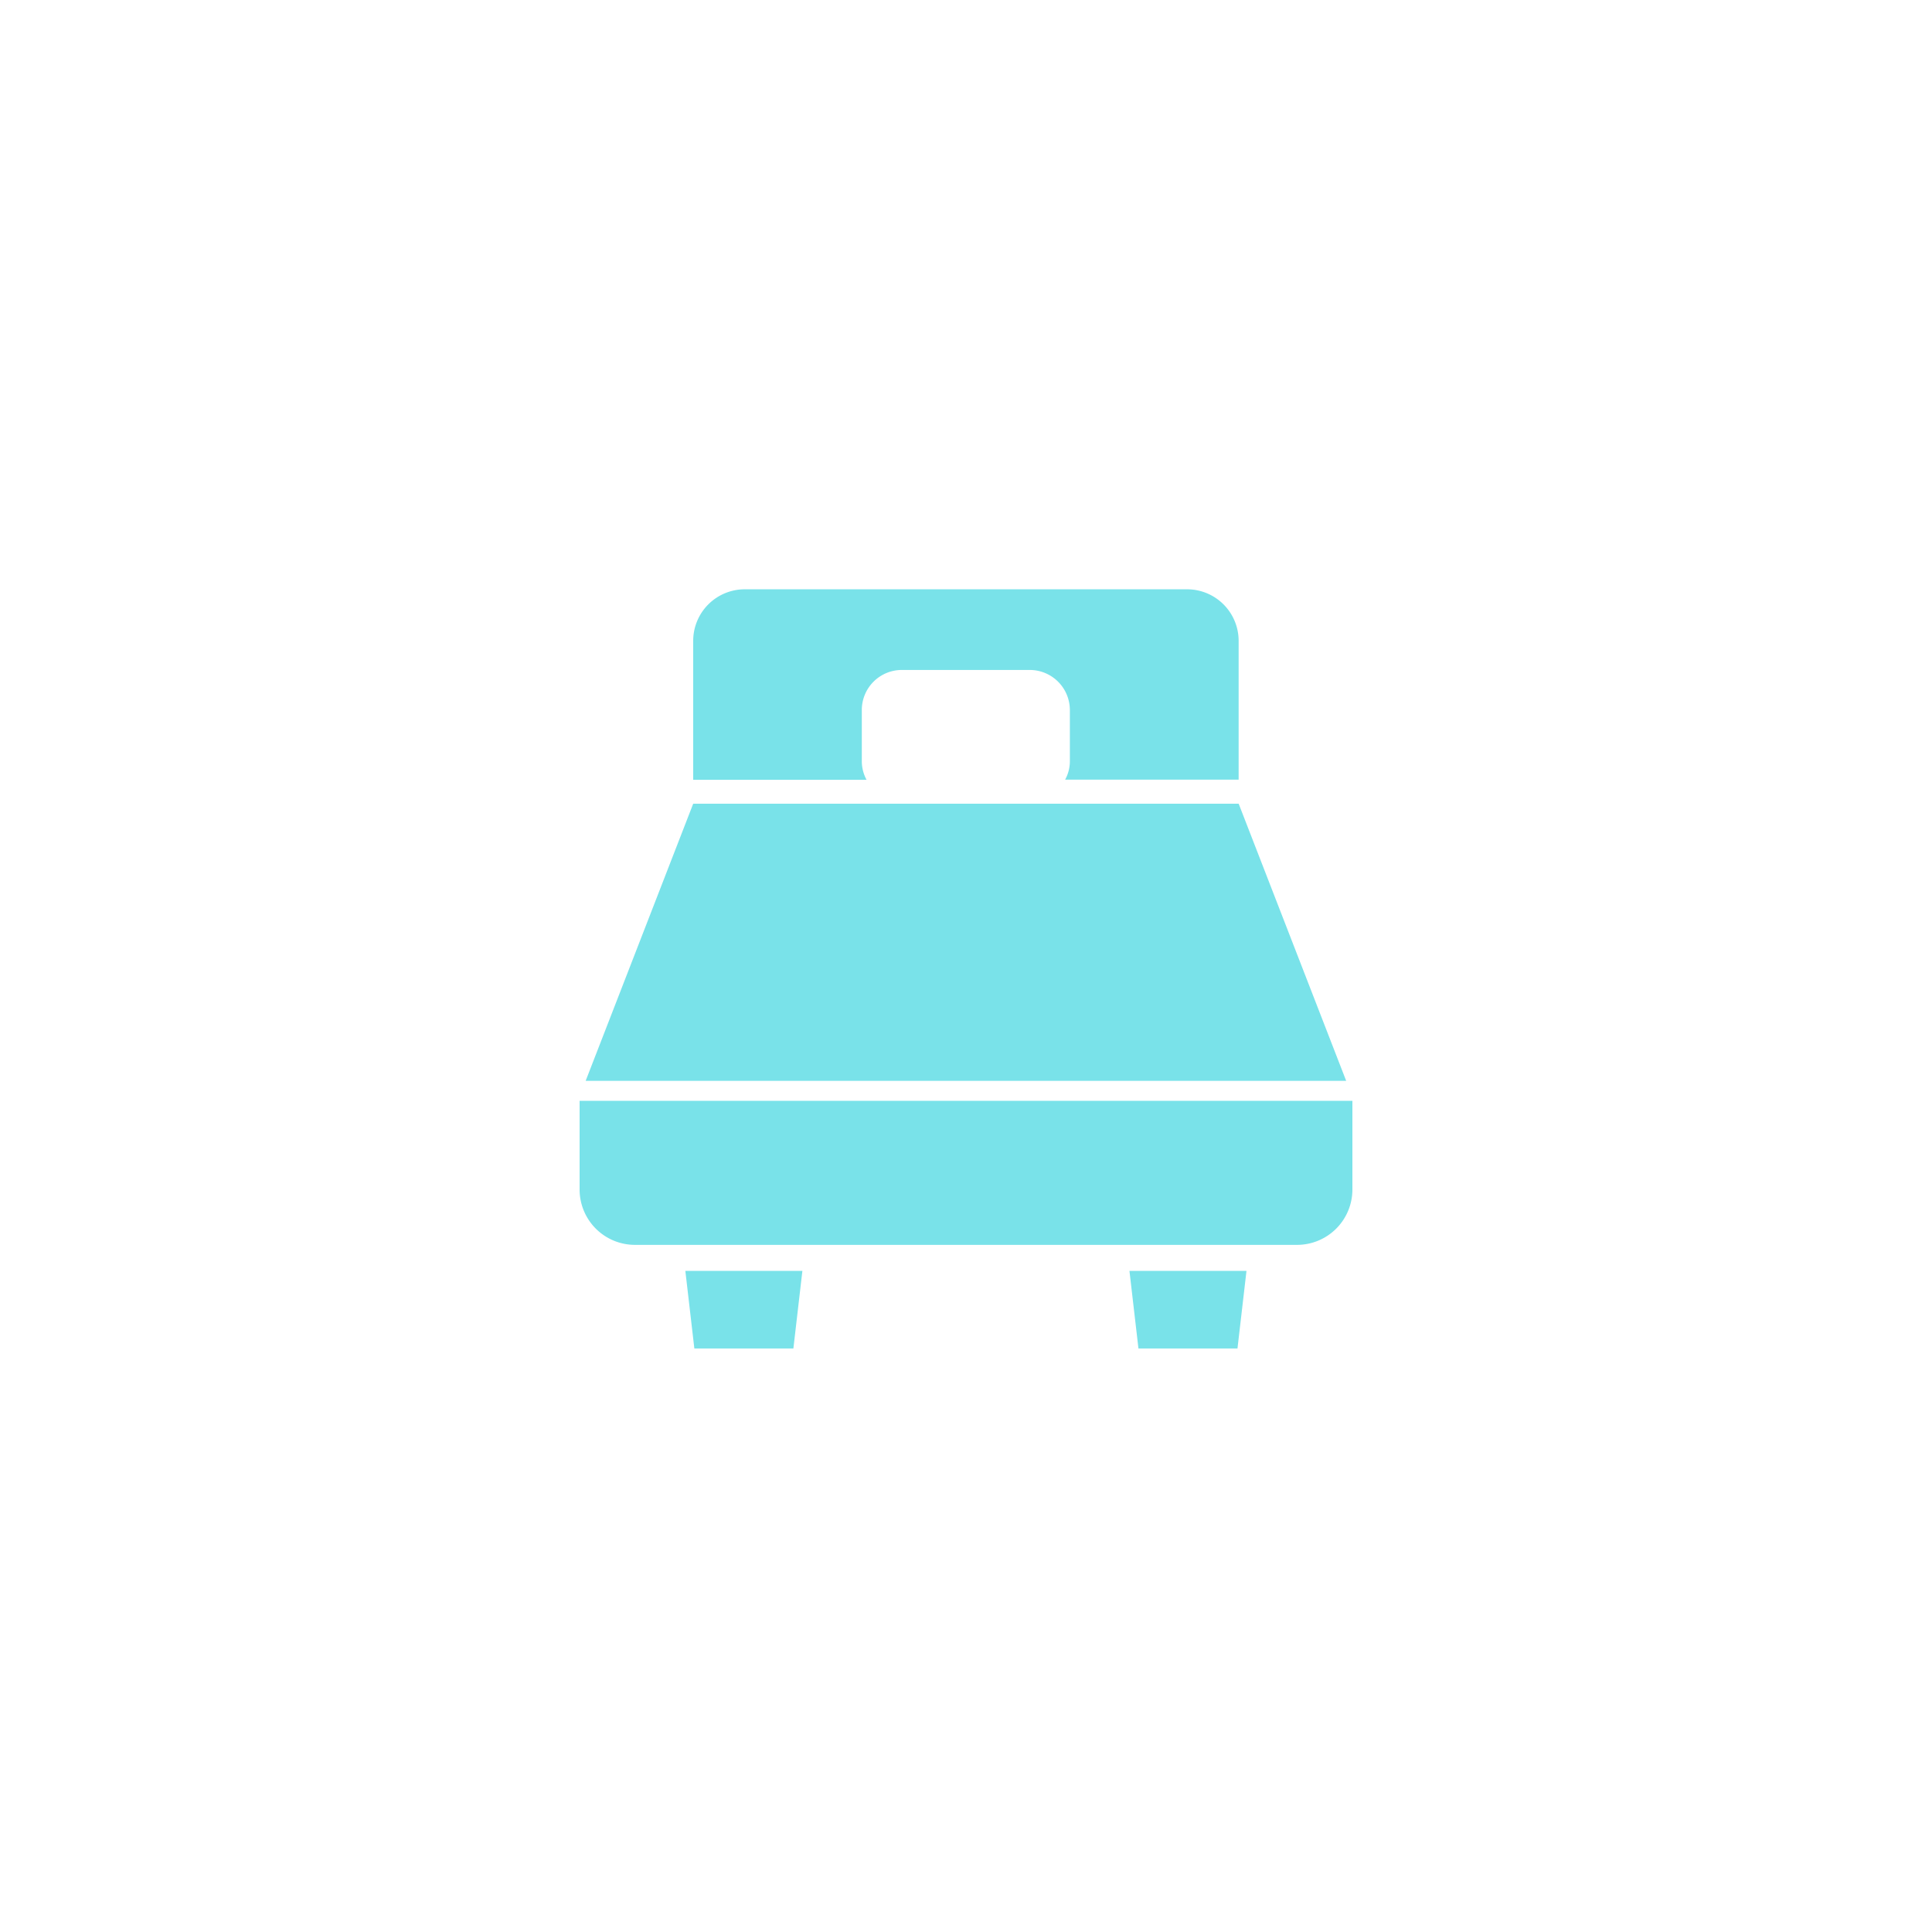 <svg xmlns="http://www.w3.org/2000/svg" width="200" height="200" viewBox="0 0 200 200">
  <g id="グループ_2337" data-name="グループ 2337" transform="translate(1598 22684)">
    <rect id="長方形_247" data-name="長方形 247" width="200" height="200" transform="translate(-1598 -22684)" fill="none"/>
    <g id="ベッドのフリーアイコン5" transform="translate(-1538 -22623)">
      <g id="グループ_15" data-name="グループ 15" transform="translate(0 22.199)">
        <path id="パス_30" data-name="パス 30" d="M91.3,155.1H34.833L23.7,183.789h78.729Z" transform="translate(-23.073 -155.1)" fill="#79e2e9"/>
        <path id="パス_31" data-name="パス 31" d="M20,336.6v9.185a5.731,5.731,0,0,0,5.728,5.728H94.272A5.731,5.731,0,0,0,100,345.784V336.6Z" transform="translate(-20 -305.844)" fill="#79e2e9"/>
        <path id="パス_32" data-name="パス 32" d="M85.532,448.532H95.784l.932-8.032H84.6Z" transform="translate(-73.653 -392.137)" fill="#79e2e9"/>
        <path id="パス_33" data-name="パス 33" d="M356.832,448.532h10.252l.932-8.032H355.9Z" transform="translate(-298.98 -392.137)" fill="#79e2e9"/>
      </g>
      <path id="パス_34" data-name="パス 34" d="M145.863,43.842v-14.4a5.337,5.337,0,0,0-5.338-5.338H94.738A5.337,5.337,0,0,0,89.4,29.438V43.825h17.945a4.054,4.054,0,0,1-.491-1.9V36.606a4.144,4.144,0,0,1,4.135-4.152H124.24a4.155,4.155,0,0,1,4.152,4.135V41.91a3.951,3.951,0,0,1-.491,1.9h17.962Z" transform="translate(-77.64 -24.1)" fill="#79e2e9"/>
    </g>
  </g>
</svg>
